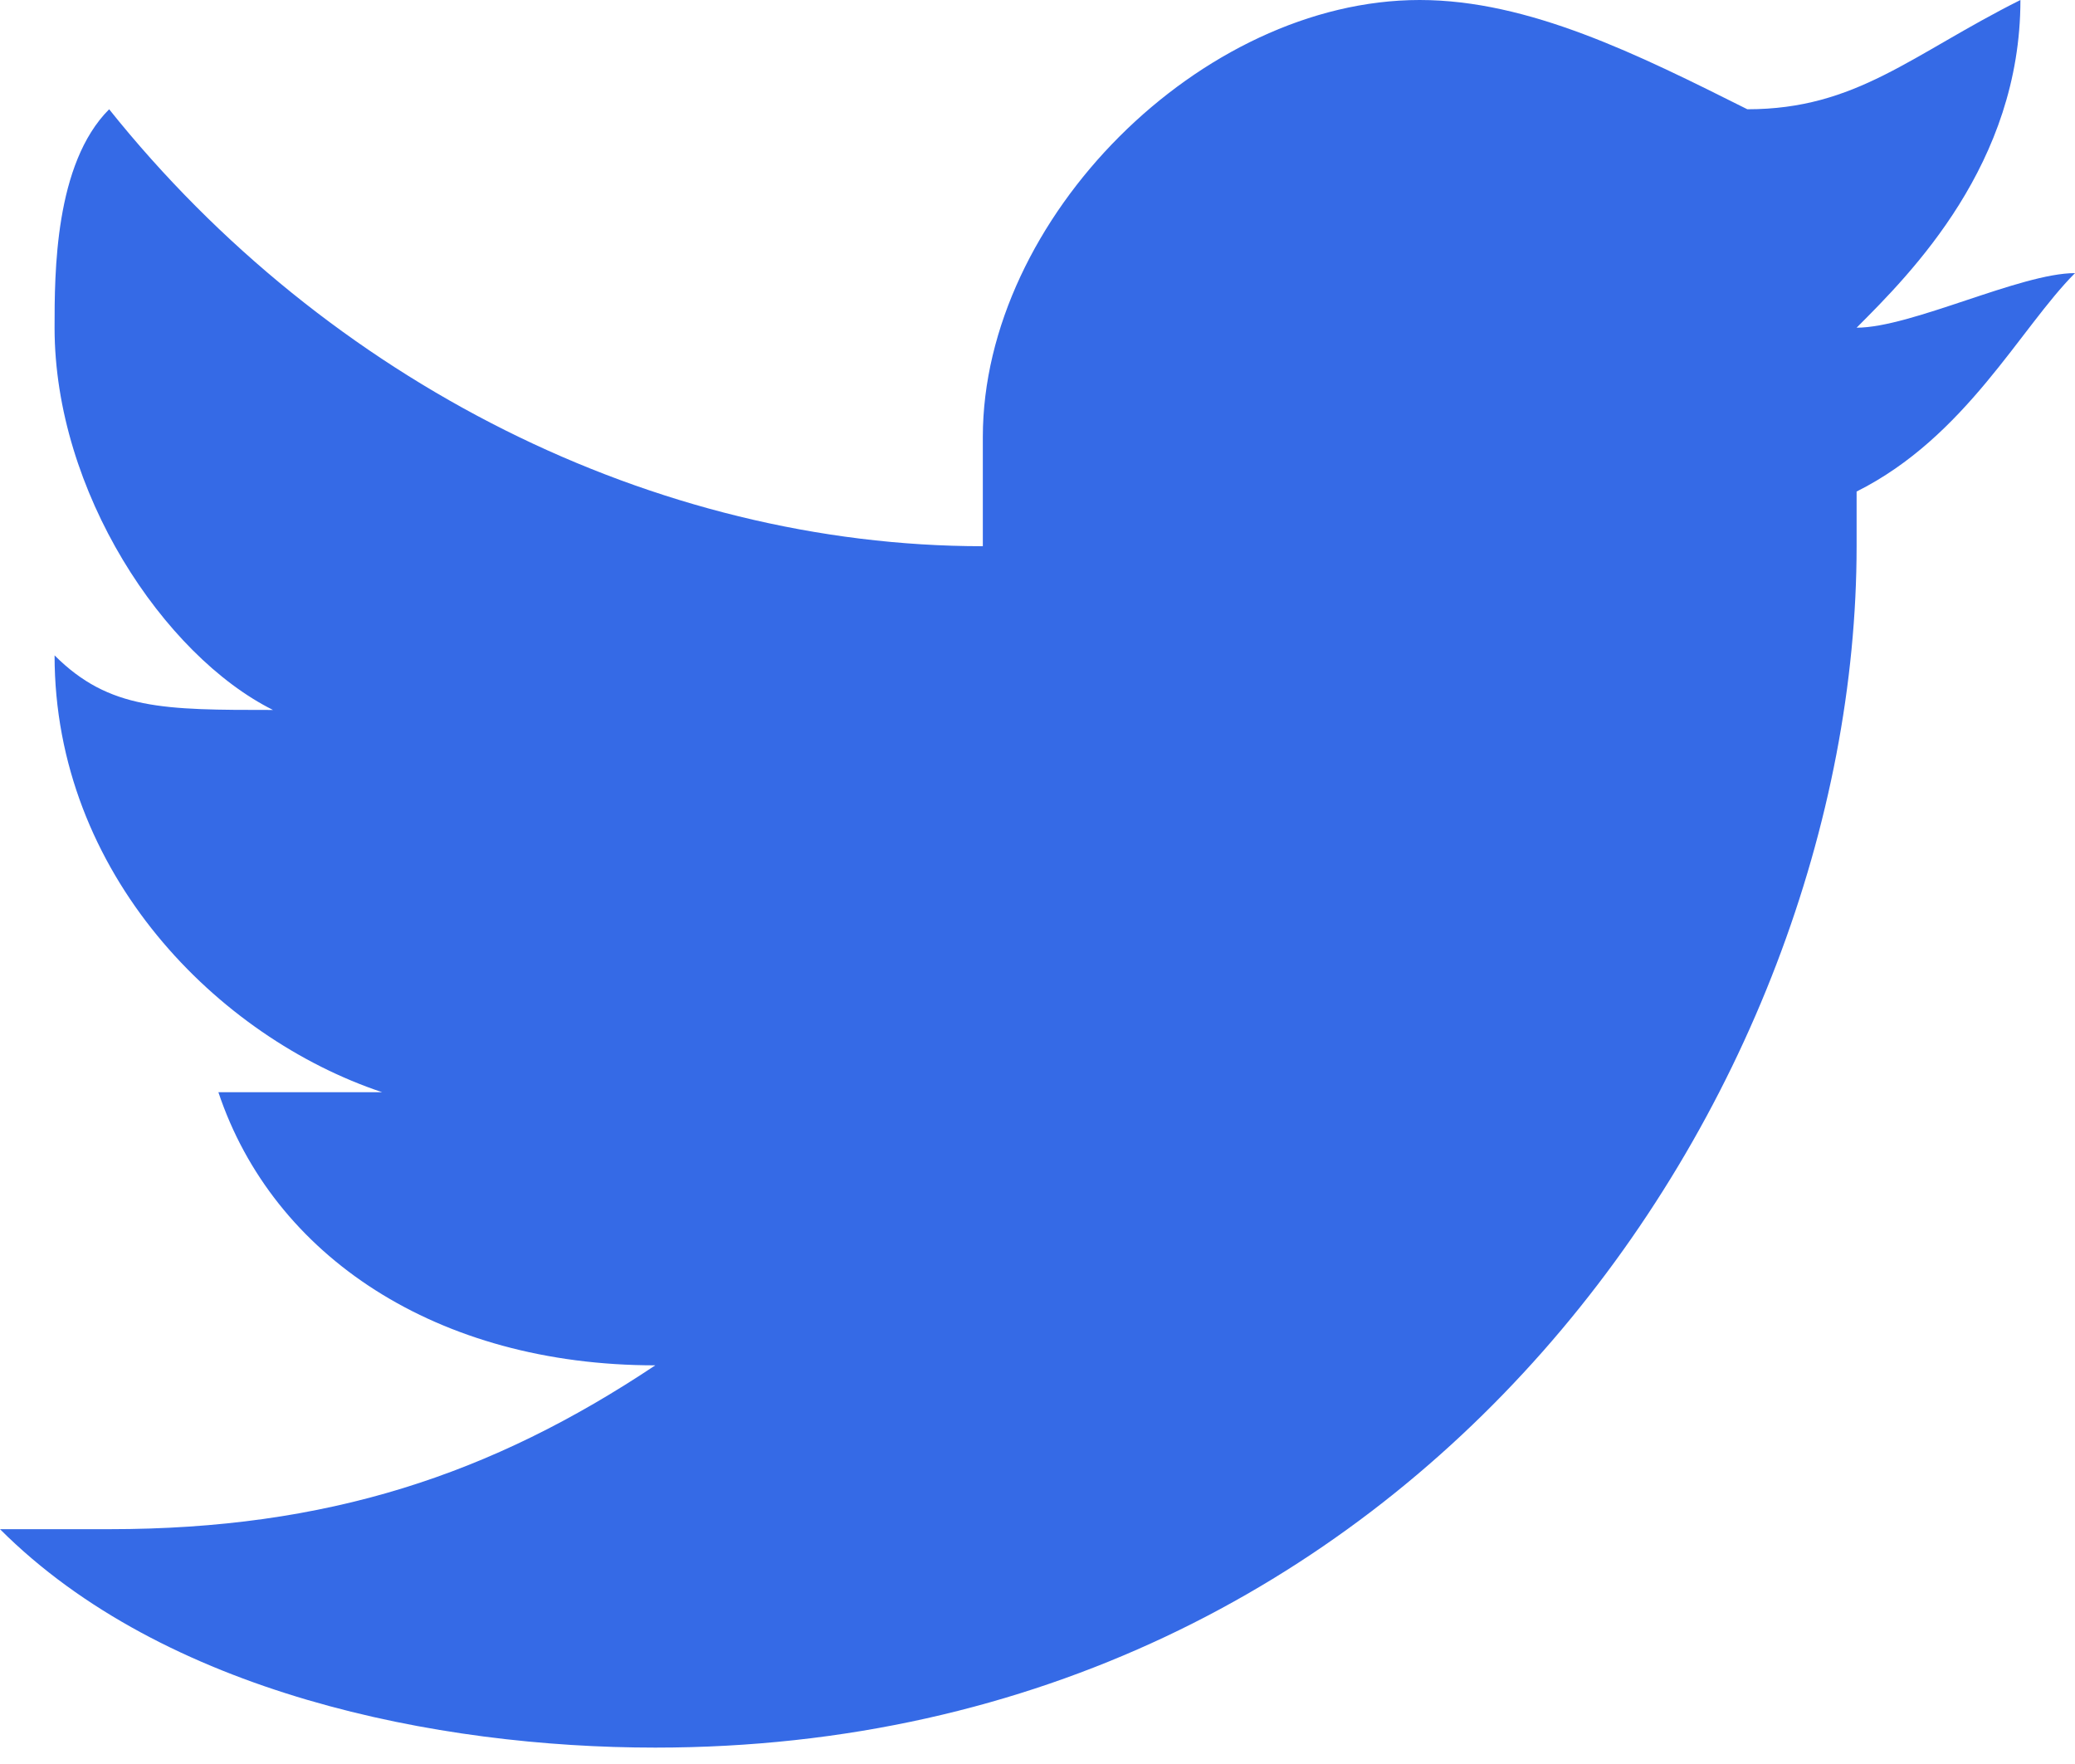 <svg width="20" height="17" viewBox="0 0 20 17" xmlns="http://www.w3.org/2000/svg"><g id="Symbols" fill="none" fill-rule="evenodd"><g id="footer" transform="translate(-100 -432)" fill="#356AE6"><g id="Group-20" transform="translate(100 403)"><path d="M17.895 33.737v.526c0 5.263-4.211 11.579-11.579 11.579-2.105 0-4.737-.526-6.316-2.105h1.053c2.105 0 3.684-.526 5.263-1.579-2.105 0-3.684-1.053-4.211-2.632H3.684C2.105 39 .526 37.421.526 35.316c.526.526 1.053.526 2.105.526-1.053-.526-2.105-2.105-2.105-3.684 0-.526 0-1.579.526-2.105 2.105 2.632 5.263 4.211 8.421 4.211v-1.053C9.474 31.105 11.579 29 13.684 29c1.053 0 2.105.526 3.158 1.053 1.053 0 1.579-.526 2.632-1.053 0 1.579-1.053 2.632-1.579 3.158.526 0 1.579-.526 2.105-.526-.526.526-1.053 1.579-2.105 2.105z" id="twitter"/></g></g></g></svg>
